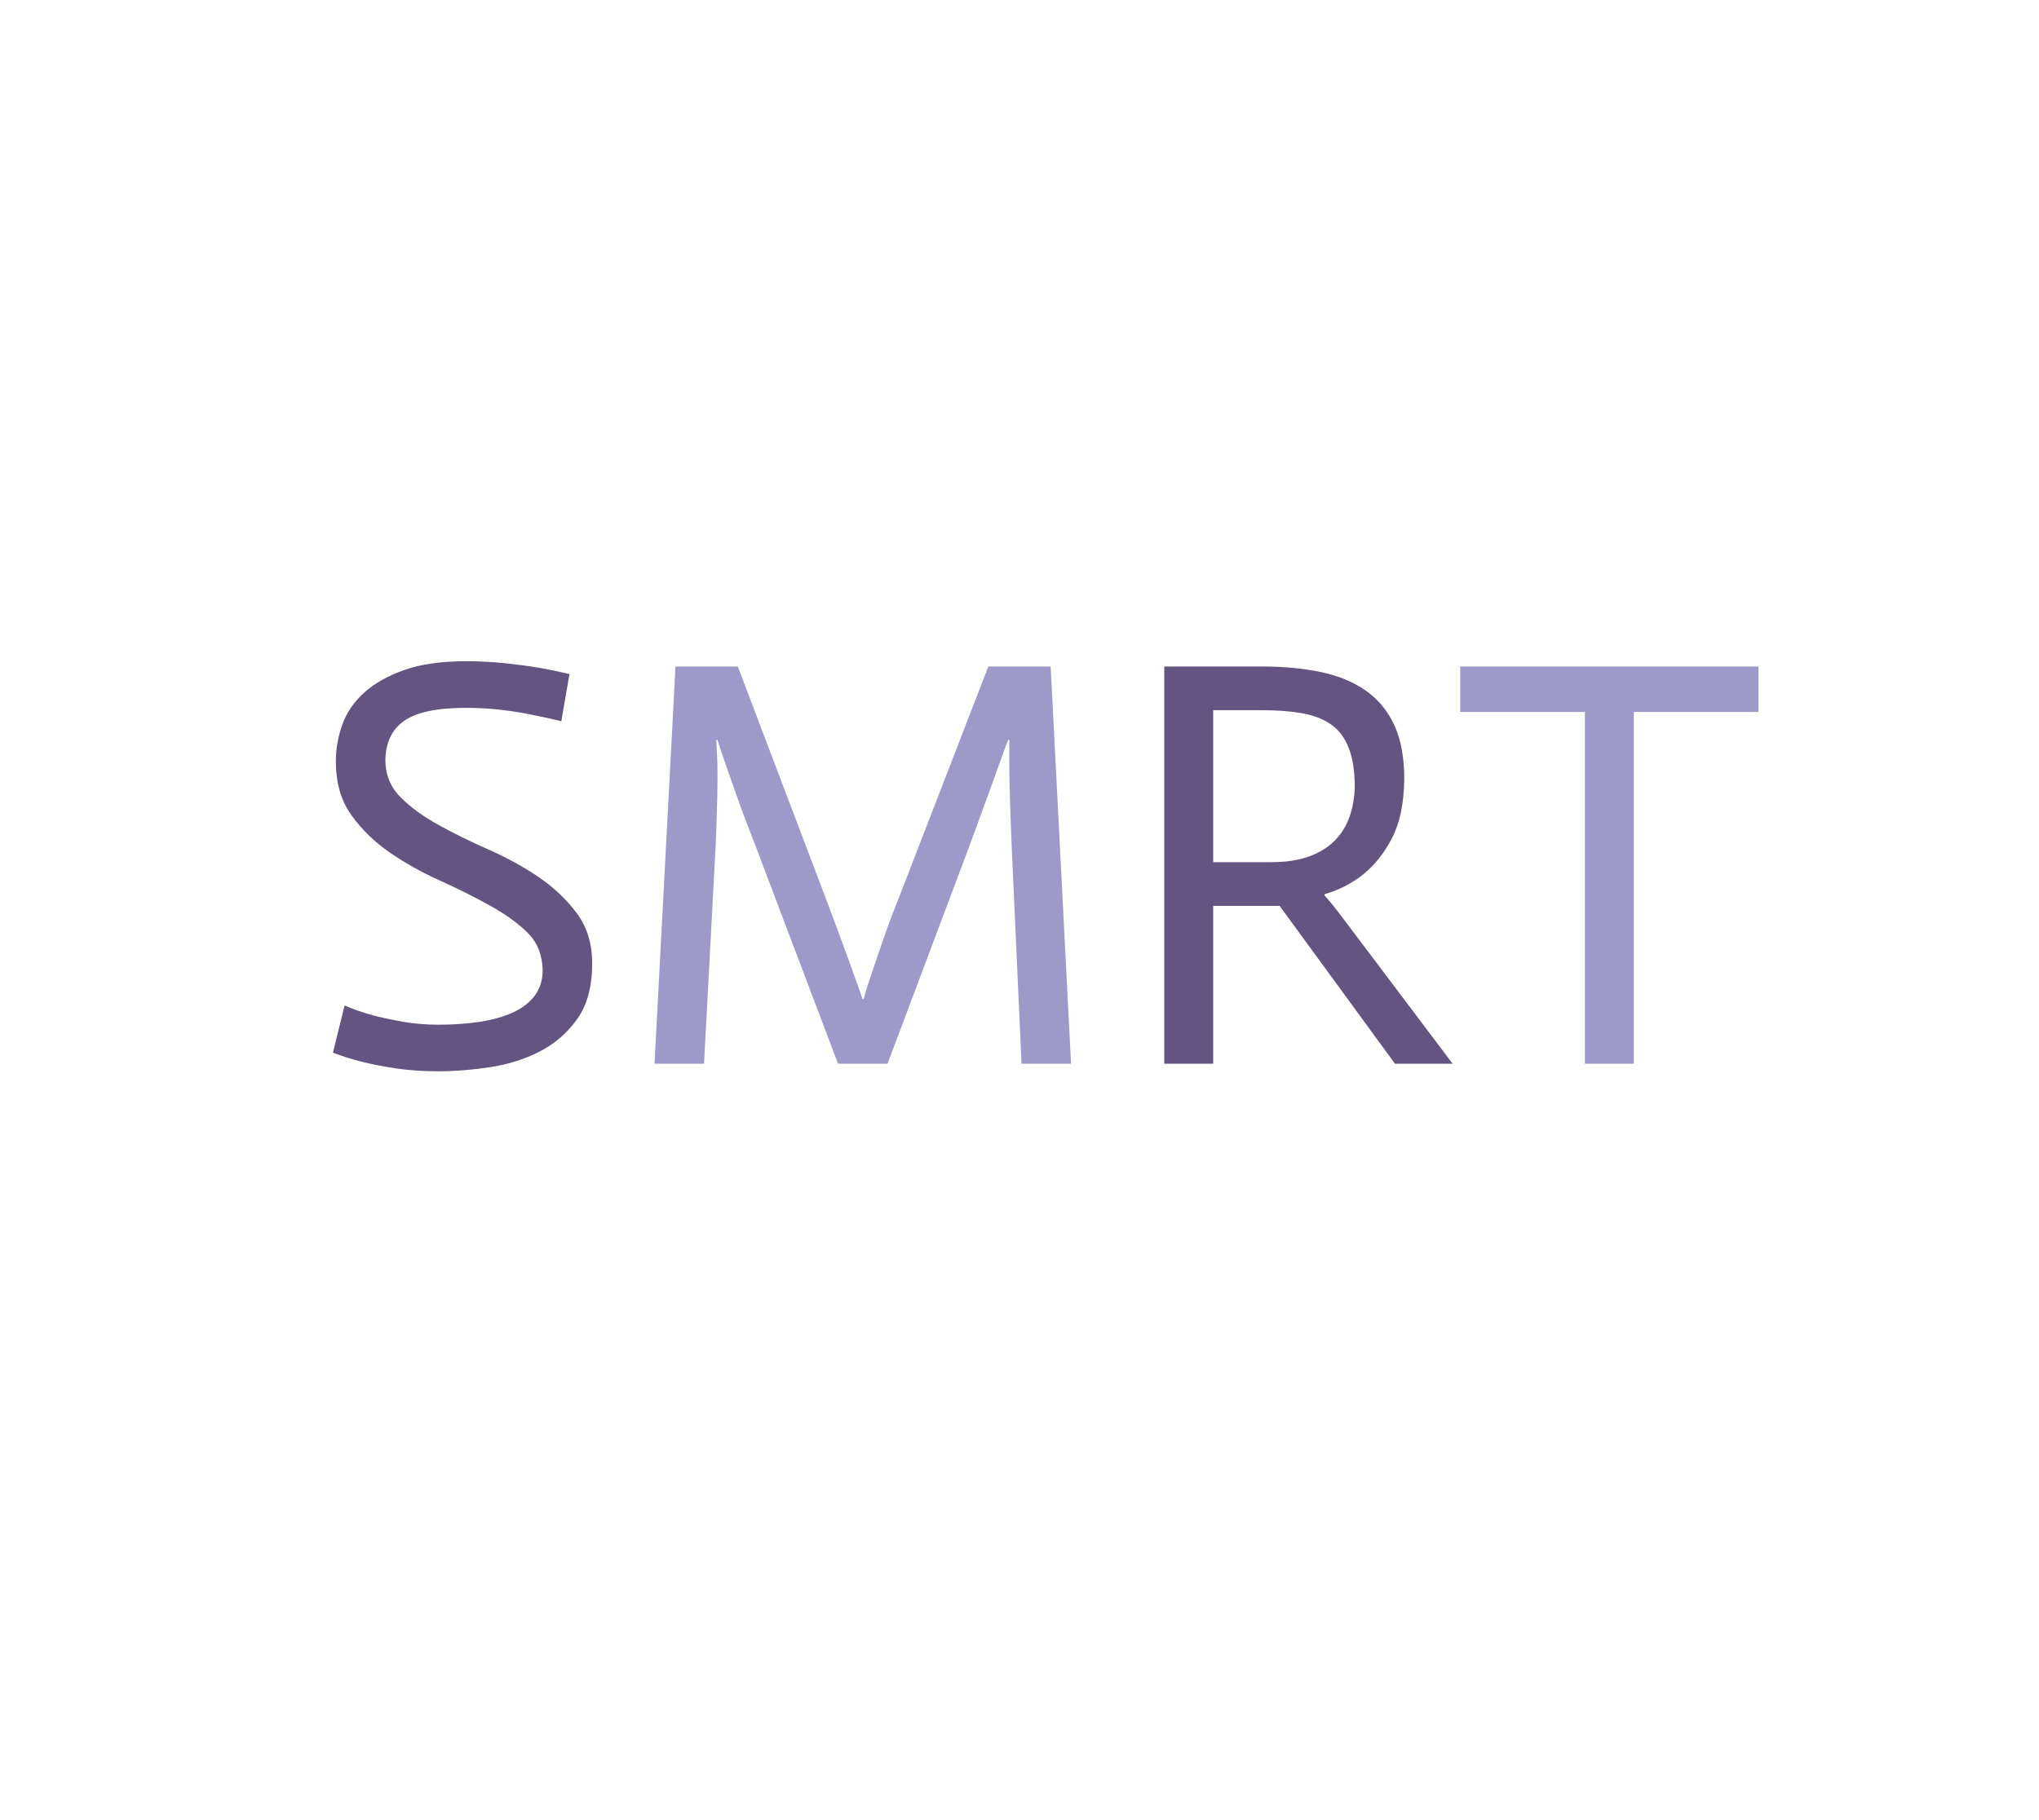<?xml version="1.0" encoding="utf-8"?>
<svg xmlns="http://www.w3.org/2000/svg" style="margin: auto; background: none; display: block; shape-rendering: auto; animation-play-state: running; animation-delay: 0s;" width="280" height="250" preserveAspectRatio="xMidYMid">
<style type="text/css" style="animation-play-state: running; animation-delay: 0s;">
  text {
    text-anchor: middle; font-size: 80px; opacity: 0;
  }
</style>
<g style="transform-origin: 140px 125px; transform: scale(1); animation-play-state: running; animation-delay: 0s;">
<g transform="translate(140,125)" style="animation-play-state: running; animation-delay: 0s;">
  <g transform="translate(0,0)" style="animation-play-state: running; animation-delay: 0s;"><g class="path" style="opacity: 1; transform-origin: -76.48px -6.015px; animation: 1s linear -0.75s infinite normal forwards running fade-8b0ab512-20cc-40ef-8bc5-9ccfb2e9c96a;"><path d="M36.08-53.52L34.96-47.04L34.96-47.04Q33.04-47.52 30.96-47.92L30.96-47.92L30.96-47.92Q29.12-48.32 26.76-48.60L26.76-48.60L26.76-48.60Q24.40-48.88 21.84-48.88L21.84-48.88L21.84-48.88Q15.92-48.88 13.36-47.08L13.36-47.08L13.36-47.08Q10.80-45.28 10.80-41.52L10.80-41.52L10.80-41.52Q10.88-38.56 12.96-36.52L12.96-36.52L12.96-36.52Q15.04-34.48 18.16-32.76L18.16-32.76L18.16-32.76Q21.28-31.04 25-29.40L25-29.40L25-29.40Q28.72-27.76 31.84-25.64L31.84-25.64L31.84-25.64Q34.96-23.52 37.08-20.68L37.08-20.68L37.08-20.68Q39.20-17.84 39.20-13.76L39.20-13.76L39.20-13.76Q39.20-9.04 37.16-6.16L37.16-6.16L37.16-6.16Q35.12-3.28 32-1.68L32-1.68L32-1.68Q28.88-0.08 25.16 0.48L25.16 0.48L25.16 0.48Q21.44 1.04 18.08 1.04L18.08 1.04L18.08 1.04Q14.88 1.04 12.24 0.64L12.24 0.64L12.24 0.64Q9.60 0.24 7.68-0.24L7.68-0.24L7.68-0.24Q5.44-0.80 3.60-1.52L3.60-1.52L5.20-8L5.20-8Q7.04-7.20 9.12-6.64L9.12-6.64L9.12-6.64Q10.96-6.16 13.24-5.76L13.24-5.76L13.24-5.76Q15.52-5.36 18.08-5.36L18.08-5.36L18.08-5.36Q21.20-5.36 23.80-5.76L23.80-5.76L23.80-5.76Q26.40-6.16 28.32-7.04L28.32-7.04L28.32-7.04Q30.24-7.92 31.32-9.36L31.32-9.36L31.32-9.36Q32.40-10.80 32.40-12.88L32.40-12.88L32.40-12.88Q32.32-16 30.36-17.96L30.36-17.96L30.36-17.96Q28.40-19.92 25.16-21.72L25.16-21.72L25.16-21.72Q21.92-23.52 18.20-25.20L18.20-25.20L18.20-25.20Q14.48-26.88 11.36-29.04L11.36-29.04L11.36-29.04Q8.24-31.20 6.12-34.16L6.12-34.16L6.12-34.16Q4-37.12 4-41.52L4-41.52L4-41.52Q4-44.08 4.88-46.56L4.88-46.56L4.88-46.56Q5.76-49.04 7.88-50.96L7.88-50.96L7.88-50.96Q10-52.88 13.40-54.08L13.40-54.08L13.40-54.08Q16.80-55.28 21.84-55.28L21.84-55.28L21.84-55.28Q24.72-55.28 27.32-55L27.32-55L27.32-55Q29.92-54.72 31.84-54.40L31.84-54.40L31.84-54.40Q34.08-54 36.08-53.52L36.08-53.52" fill="#645481" stroke="none" stroke-width="none" transform="translate(-97.88,21.105)" style="fill: rgb(100, 84, 129); animation-play-state: running; animation-delay: 0s;"></path></g><g class="path" style="opacity: 1; transform-origin: -21.52px -6.175px; animation: 1s linear -0.5s infinite normal forwards running fade-8b0ab512-20cc-40ef-8bc5-9ccfb2e9c96a;"><path d="M47.76 0L50.64-54.56L59.20-54.56L71.52-22.08L71.52-22.08Q72.56-19.28 73.44-16.92L73.44-16.92L73.44-16.92Q74.32-14.56 74.96-12.72L74.96-12.72L74.96-12.72Q75.76-10.64 76.32-8.88L76.32-8.88L76.48-8.88L76.48-8.88Q76.96-10.64 77.68-12.72L77.68-12.72L77.68-12.72Q78.32-14.56 79.12-16.92L79.12-16.92L79.12-16.92Q79.92-19.28 81.04-22.08L81.04-22.08L93.60-54.56L102.16-54.56L104.96 0L98.16 0L96.80-30L96.80-30Q96.64-33.92 96.56-36.64L96.56-36.64L96.56-36.64Q96.48-39.36 96.48-41.12L96.48-41.12L96.48-44.48L96.32-44.48L96.32-44.48Q95.84-43.28 95.12-41.20L95.12-41.20L95.12-41.20Q94.48-39.44 93.48-36.68L93.48-36.68L93.48-36.68Q92.48-33.92 91.04-30L91.04-30L79.76 0L72.96 0L61.60-30L61.60-30Q60.08-33.84 59.12-36.60L59.12-36.60L59.12-36.60Q58.16-39.36 57.52-41.12L57.52-41.12L57.52-41.12Q56.80-43.20 56.40-44.48L56.40-44.48L56.24-44.48L56.24-44.48Q56.32-43.20 56.40-41.12L56.40-41.12L56.40-41.12Q56.48-37.76 56.16-30L56.16-30L54.56 0L47.76 0" fill="#645481" stroke="none" stroke-width="none" transform="translate(-97.88,21.105)" style="fill: rgb(157, 154, 202); animation-play-state: running; animation-delay: 0s;"></path></g><g class="path" style="opacity: 1; transform-origin: 39.68px -6.175px; animation: 1s linear -0.25s infinite normal forwards running fade-8b0ab512-20cc-40ef-8bc5-9ccfb2e9c96a;"><path d="M117.76 0L117.76-54.56L131.20-54.56L131.20-54.56Q135.60-54.56 139.24-53.80L139.24-53.80L139.24-53.80Q142.88-53.04 145.44-51.24L145.44-51.24L145.44-51.24Q148-49.44 149.36-46.48L149.36-46.48L149.36-46.48Q150.72-43.52 150.72-39.04L150.72-39.04L150.72-39.04Q150.64-34.08 149.04-31L149.04-31L149.04-31Q147.44-27.92 145.12-26.04L145.12-26.04L145.12-26.04Q142.80-24.16 139.76-23.28L139.76-23.28L139.76-23.12L139.76-23.12Q140.08-22.80 140.76-21.96L140.76-21.96L140.76-21.96Q141.44-21.12 141.92-20.48L141.92-20.48L157.36 0L149.44 0L133.60-21.68L124.48-21.68L124.48 0L117.76 0zM143.92-37.92L143.92-37.92L143.92-37.92Q143.92-41.28 143.08-43.40L143.08-43.40L143.08-43.40Q142.24-45.52 140.60-46.64L140.60-46.64L140.60-46.64Q138.96-47.76 136.56-48.16L136.56-48.16L136.56-48.16Q134.16-48.56 131.12-48.56L131.12-48.56L124.48-48.56L124.48-27.68L132.40-27.68L132.40-27.68Q135.52-27.68 137.68-28.48L137.68-28.48L137.68-28.48Q139.84-29.28 141.20-30.68L141.20-30.68L141.20-30.68Q142.56-32.08 143.20-33.92L143.20-33.92L143.20-33.92Q143.84-35.76 143.92-37.92" fill="#645481" stroke="none" stroke-width="none" transform="translate(-97.88,21.105)" style="fill: rgb(100, 84, 129); animation-play-state: running; animation-delay: 0s;"></path></g><g class="path" style="opacity: 1; transform-origin: 81px -6.175px; animation: 1s linear 0s infinite normal forwards running fade-8b0ab512-20cc-40ef-8bc5-9ccfb2e9c96a;"><path d="M175.52 0L175.52-48.32L158.40-48.32L158.40-54.56L199.36-54.56L199.36-48.32L182.24-48.32L182.24 0L175.52 0" fill="#645481" stroke="none" stroke-width="none" transform="translate(-97.88,21.105)" style="fill: rgb(157, 154, 202); animation-play-state: running; animation-delay: 0s;"></path></g></g>
</g>
</g>
<style id="fade-8b0ab512-20cc-40ef-8bc5-9ccfb2e9c96a" data-anikit="">@keyframes fade-8b0ab512-20cc-40ef-8bc5-9ccfb2e9c96a
{
  0% {
    animation-timing-function: cubic-bezier(0.206,0.573,0.372,0.918);
    opacity: 1;
  }
  100% {
    opacity: 0;
  }
}</style></svg>